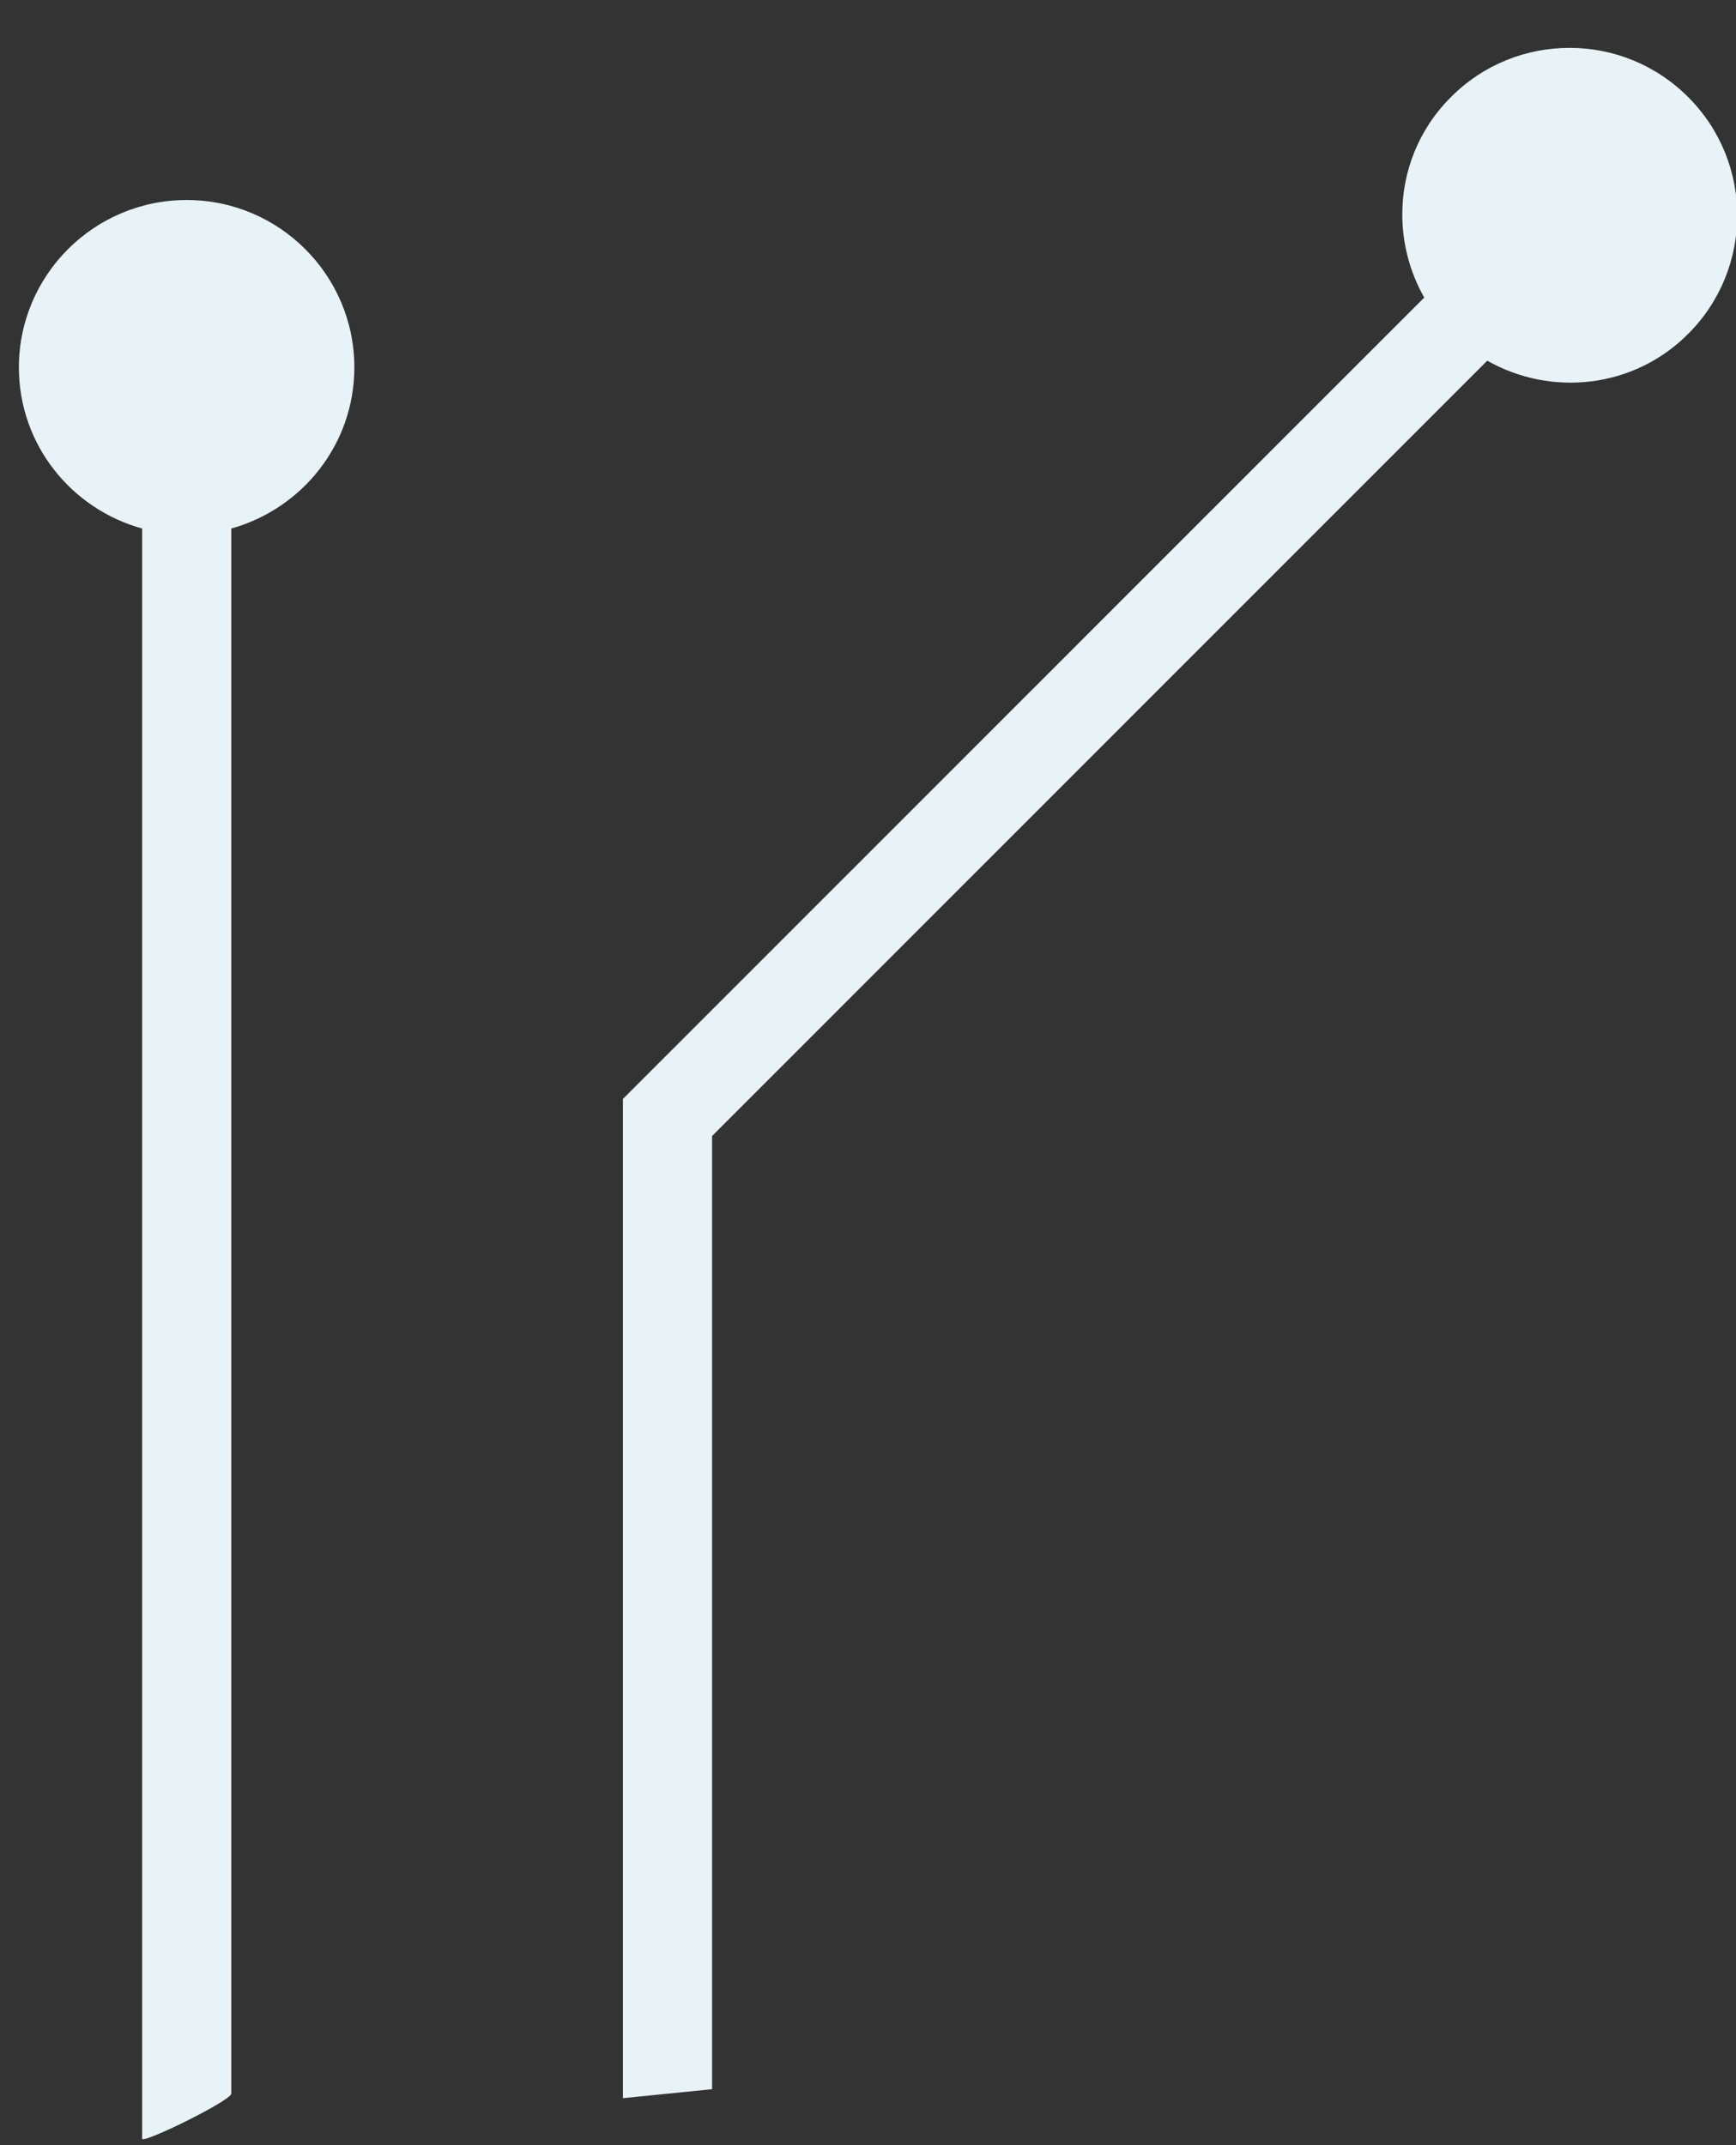 <svg 
 xmlns="http://www.w3.org/2000/svg"
 xmlns:xlink="http://www.w3.org/1999/xlink"
 width="17px" height="21px">
<rect width="100%" height="100%" fill="#333333" stroke="none"/>
<path fill-rule="evenodd"  fill="rgb(232, 243, 248)"
 d="M16.531,3.269 C15.998,3.803 15.191,3.886 14.564,3.531 L6.973,11.121 L6.973,20.452 L6.100,20.540 L6.100,10.758 L13.947,2.913 C13.804,2.661 13.732,2.380 13.732,2.098 C13.732,1.682 13.890,1.267 14.209,0.950 C14.849,0.308 15.890,0.308 16.531,0.950 C16.852,1.270 17.012,1.689 17.012,2.109 C17.012,2.529 16.852,2.948 16.531,3.269 ZM2.265,5.174 C2.265,5.174 2.265,10.744 2.265,20.495 C2.265,20.564 1.392,20.991 1.392,20.937 C1.392,11.011 1.392,5.174 1.392,5.174 C0.698,4.982 0.185,4.353 0.185,3.596 C0.185,2.693 0.922,1.958 1.828,1.958 C2.734,1.958 3.470,2.693 3.470,3.596 C3.470,4.351 2.958,4.980 2.265,5.174 Z"/>
</svg>
